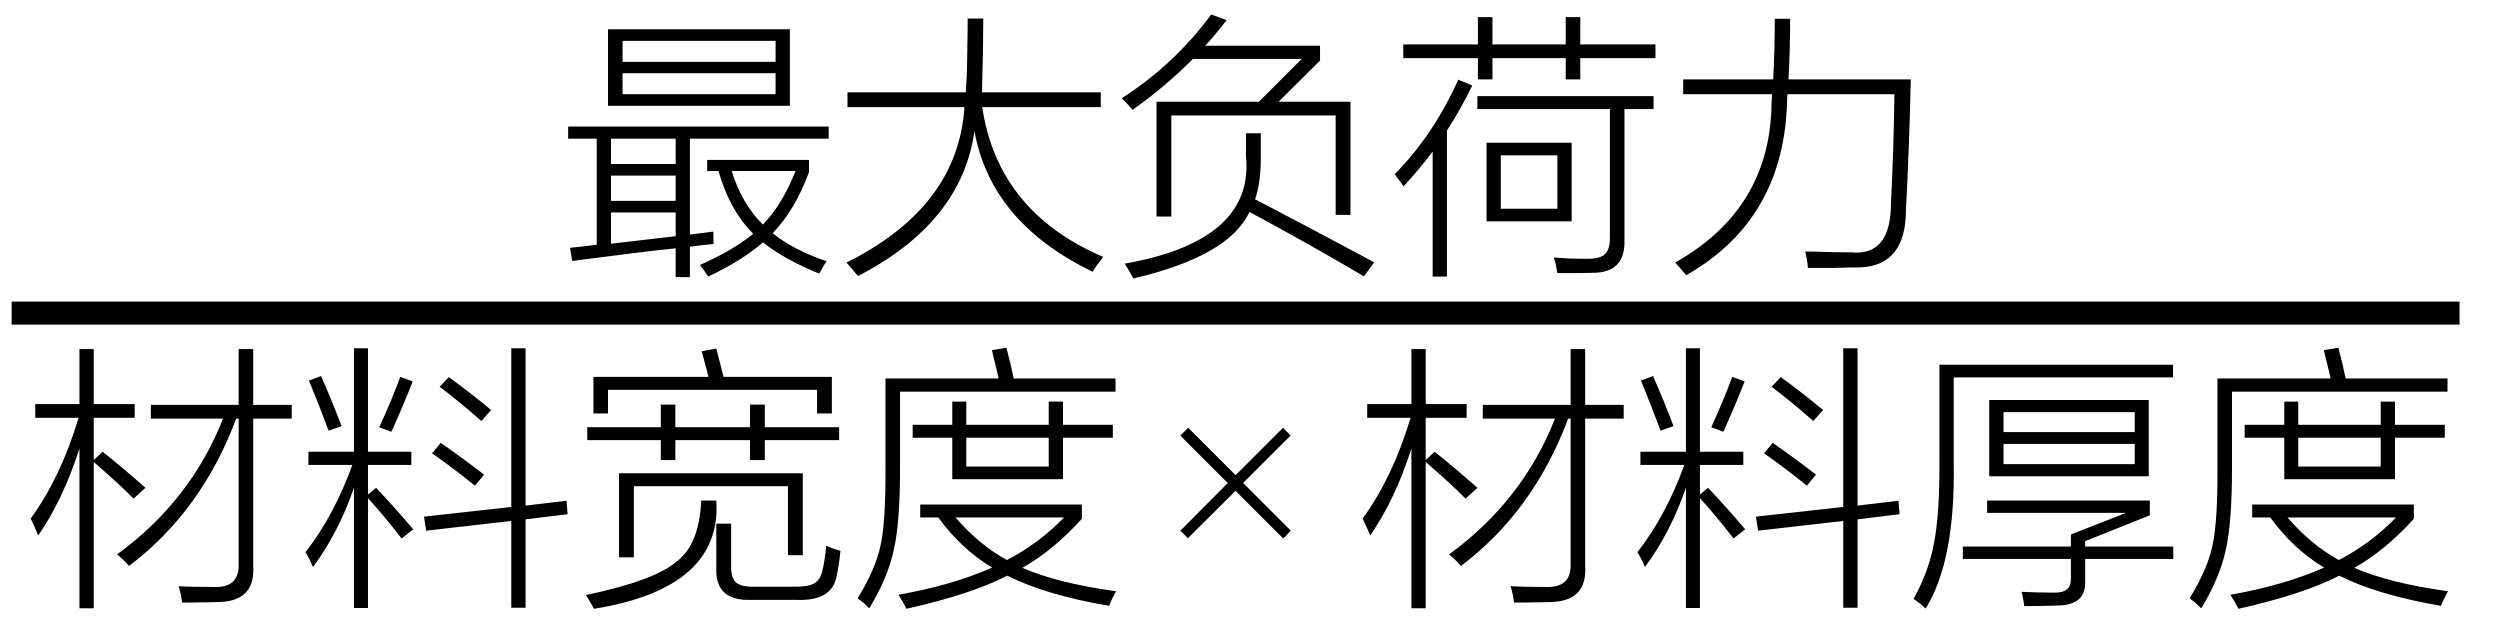 <svg xmlns="http://www.w3.org/2000/svg" xmlns:xlink="http://www.w3.org/1999/xlink" stroke-dasharray="none" shape-rendering="auto" font-family="'Dialog'" width="145" text-rendering="auto" fill-opacity="1" contentScriptType="text/ecmascript" color-interpolation="auto" color-rendering="auto" preserveAspectRatio="xMidYMid meet" font-size="12" fill="black" stroke="black" image-rendering="auto" stroke-miterlimit="10" zoomAndPan="magnify" version="1.0" stroke-linecap="square" stroke-linejoin="miter" contentStyleType="text/css" font-style="normal" height="36" stroke-width="1" stroke-dashoffset="0" font-weight="normal" stroke-opacity="1"><defs id="genericDefs"/><g><g text-rendering="optimizeLegibility" stroke-width="1.333" color-interpolation="linearRGB" color-rendering="optimizeQuality" image-rendering="optimizeQuality"><line y2="18.16" fill="none" x1="1.342" x2="141.987" y1="18.16"/><path d="M0.688 1 L0.562 0.234 Q0.766 0.219 1.172 0.172 Q1.781 0.094 2.109 0.062 L2.109 -6.094 L0.453 -6.094 L0.453 -6.797 L15.562 -6.797 L15.562 -6.094 L7.516 -6.094 L7.516 -0.531 Q7.719 -0.562 8.141 -0.609 Q8.641 -0.672 8.875 -0.703 Q8.875 -0.266 8.891 0.016 Q8.094 0.094 7.516 0.172 L7.516 1.938 L6.688 1.938 L6.688 0.266 Q4.703 0.469 0.688 1 ZM2.766 -12.438 L13.312 -12.438 L13.312 -8 L2.766 -8 L2.766 -12.438 ZM8.516 -4.219 L8.516 -4.859 L14.422 -4.859 L14.422 -4.156 Q13.625 -1.969 12.312 -0.609 Q13.516 0.359 15.438 1.016 Q15.156 1.453 15.016 1.734 Q13.016 0.922 11.75 -0.078 Q10.531 0.984 8.578 1.906 Q8.359 1.562 8.094 1.234 Q10.031 0.375 11.188 -0.578 Q9.812 -1.953 9.172 -4.219 L8.516 -4.219 ZM3.609 -11.766 L3.609 -10.547 L12.484 -10.547 L12.484 -11.766 L3.609 -11.766 ZM3.609 -9.891 L3.609 -8.672 L12.484 -8.672 L12.484 -9.891 L3.609 -9.891 ZM13.641 -4.219 L9.938 -4.219 Q10.516 -2.328 11.75 -1.109 Q12.875 -2.281 13.641 -4.219 ZM2.938 0 Q4.844 -0.219 6.688 -0.438 L6.688 -1.812 L2.938 -1.812 L2.938 0 ZM2.938 -6.094 L2.938 -4.625 L6.688 -4.625 L6.688 -6.094 L2.938 -6.094 ZM2.938 -3.953 L2.938 -2.484 L6.688 -2.484 L6.688 -3.953 L2.938 -3.953 ZM17.266 1.875 Q16.781 1.297 16.594 1.094 Q23.062 -2.125 23.438 -7.922 L16.656 -7.922 L16.656 -8.781 L23.516 -8.781 Q23.578 -9.609 23.594 -10.594 Q23.609 -11.062 23.609 -11.625 Q23.625 -12.125 23.625 -13.062 L24.531 -13.062 Q24.531 -11.375 24.453 -8.781 L31.344 -8.781 L31.344 -7.922 L24.469 -7.922 Q25.375 -1.859 31.484 0.766 Q30.984 1.406 30.875 1.625 Q24.984 -1.219 24.016 -6.531 Q23.281 -1.234 17.266 1.875 ZM33.188 -7.766 Q32.891 -8.125 32.562 -8.438 Q35.625 -10.406 37.75 -13.297 L38.641 -12.969 Q38.125 -12.281 37.406 -11.484 L44.062 -11.484 L44.062 -10.625 L41.656 -8.234 L45.828 -8.234 L45.828 -1.672 L44.969 -1.672 L44.969 -7.438 L35.438 -7.438 L35.438 -1.578 L34.578 -1.578 L34.578 -8.234 L40.516 -8.234 L43 -10.719 L36.688 -10.719 Q35.094 -9.109 33.188 -7.766 ZM33.234 2.016 Q32.969 1.516 32.734 1.156 Q39.797 -0.094 39.797 -4.5 Q39.797 -4.75 39.766 -5.078 L39.766 -6.406 L40.625 -6.406 L40.625 -5.078 Q40.641 -3.594 40.297 -2.578 Q43.062 -1.141 47.203 1.078 L46.609 1.891 Q43.484 0.047 39.969 -1.844 Q38.781 0.719 33.234 2.016 ZM53.719 -5.859 L58.656 -5.859 L58.656 -1.297 L53.719 -1.297 L53.719 -5.859 ZM53.188 -8.562 L63.406 -8.562 L63.406 -7.812 L61.719 -7.812 L61.719 -0.219 Q61.781 1.703 59.844 1.688 Q59.422 1.688 58.969 1.703 Q58.75 1.703 58.484 1.703 Q58.266 1.703 57.828 1.703 Q57.734 1.125 57.625 0.797 Q58.547 0.875 59.547 0.875 Q60.312 0.875 60.578 0.609 Q60.875 0.359 60.875 -0.328 L60.875 -7.812 L53.188 -7.812 L53.188 -8.562 ZM58.312 -13.141 L59.156 -13.141 L59.156 -11.562 L63.516 -11.562 L63.516 -10.766 L59.156 -10.766 L59.156 -9.531 L58.312 -9.531 L58.312 -10.766 L54.062 -10.766 L54.062 -9.531 L53.219 -9.531 L53.219 -10.766 L48.891 -10.766 L48.891 -11.562 L53.219 -11.562 L53.219 -13.141 L54.062 -13.141 L54.062 -11.562 L58.312 -11.562 L58.312 -13.141 ZM48.906 -3.328 Q48.75 -3.562 48.391 -4.031 Q50.641 -6.312 52.078 -9.516 L52.891 -9.172 Q52.172 -7.719 51.422 -6.562 L51.422 1.906 L50.594 1.906 L50.594 -5.344 Q49.844 -4.344 48.906 -3.328 ZM54.547 -5.125 L54.547 -2.031 L57.828 -2.031 L57.828 -5.125 L54.547 -5.125 ZM70.438 -13.047 L71.328 -13.047 Q71.328 -11.281 71.234 -9.531 L78.328 -9.531 Q78.219 -5.094 78.047 -2.016 Q78.062 1.5 74.984 1.375 Q74.375 1.391 73.734 1.406 Q73.125 1.406 72.359 1.406 Q72.328 0.938 72.203 0.453 Q72.297 0.453 72.484 0.453 Q74 0.5 74.906 0.5 Q75 0.516 75.172 0.516 Q77.141 0.516 77.172 -2.25 Q77.344 -5.766 77.375 -8.672 L71.172 -8.672 Q71.156 -8.594 71.156 -8.453 Q71.047 -1.438 65.297 1.828 Q64.875 1.312 64.656 1.094 Q70.203 -2.031 70.25 -8.188 Q70.25 -8.266 70.266 -8.438 Q70.266 -8.594 70.281 -8.672 L65.125 -8.672 L65.125 -9.531 L70.344 -9.531 Q70.438 -11.25 70.438 -13.047 Z" stroke-width="1" transform="translate(32.5,14.136)" stroke="none"/></g><g text-rendering="optimizeLegibility" transform="translate(1.342,33.341)" color-rendering="optimizeQuality" color-interpolation="linearRGB" image-rendering="optimizeQuality"><path d="M7.406 -9.859 L12.5 -9.859 L12.5 -13.094 L13.344 -13.094 L13.344 -9.859 L15.578 -9.859 L15.578 -9.062 L13.344 -9.062 L13.344 -0.531 Q13.484 1.578 11.25 1.578 Q10.922 1.594 10.438 1.594 Q9.984 1.609 9.219 1.609 Q9.156 1.109 9.016 0.656 Q9.656 0.703 11.047 0.703 Q12.562 0.766 12.5 -0.656 L12.5 -9.062 L12.359 -9.062 Q10.344 -3.688 6.141 -0.516 Q5.844 -0.859 5.453 -1.188 Q9.719 -4.297 11.594 -9.062 L7.406 -9.062 L7.406 -9.859 ZM0.875 -2.281 Q0.672 -2.781 0.438 -3.266 Q2.172 -5.641 3.219 -9.109 L0.703 -9.109 L0.703 -9.906 L3.266 -9.906 L3.266 -13.094 L4.094 -13.094 L4.094 -9.906 L6.469 -9.906 L6.469 -9.109 L4.094 -9.109 L4.094 -6.656 L4.609 -7.141 Q5.734 -6.25 7.094 -5.047 L6.406 -4.422 Q5.625 -5.219 4.094 -6.547 L4.094 1.938 L3.266 1.938 L3.266 -7.328 Q2.328 -4.391 0.875 -2.281 ZM16.812 -0.453 Q16.609 -0.938 16.375 -1.312 Q18.031 -3.438 19.094 -6.375 L16.547 -6.375 L16.547 -7.141 L19.188 -7.141 L19.188 -13.141 L20 -13.141 L20 -7.141 L22.516 -7.141 L22.516 -6.375 L20 -6.375 L20 -4.656 L20.469 -5.047 Q21.516 -3.953 22.625 -2.641 L21.953 -2.109 Q20.906 -3.453 20 -4.453 L20 1.922 L19.188 1.922 L19.188 -5.062 Q18.312 -2.484 16.812 -0.453 ZM28.312 -13.141 L29.141 -13.141 L29.141 -4.016 L31.516 -4.297 L31.578 -3.516 L29.141 -3.219 L29.141 1.906 L28.312 1.906 L28.312 -3.125 L23.375 -2.562 L23.25 -3.375 L28.312 -3.938 L28.312 -13.141 ZM24.156 -10.906 L24.688 -11.469 Q26 -10.516 27.141 -9.562 L26.578 -8.922 Q25.188 -10.141 24.156 -10.906 ZM23.719 -7.047 L24.219 -7.656 Q25.562 -6.719 26.734 -5.812 L26.203 -5.172 Q24.891 -6.234 23.719 -7.047 ZM16.578 -11.266 L17.281 -11.531 Q17.938 -10.031 18.469 -8.625 L17.719 -8.359 Q17.156 -9.875 16.578 -11.266 ZM21.359 -8.297 L20.656 -8.562 Q21.375 -10.125 21.875 -11.484 L22.594 -11.219 Q22.047 -9.812 21.359 -8.297 ZM42.156 -9.875 L43.016 -9.875 L43.016 -8.562 L47.328 -8.562 L47.328 -7.812 L43.016 -7.812 L43.016 -6.656 L42.156 -6.656 L42.156 -7.812 L37.828 -7.812 L37.828 -6.656 L36.984 -6.656 L36.984 -7.812 L32.719 -7.812 L32.719 -8.562 L36.984 -8.562 L36.984 -9.875 L37.828 -9.875 L37.828 -8.562 L42.156 -8.562 L42.156 -9.875 ZM34.562 -5.891 L45.219 -5.891 L45.219 -1.141 L44.359 -1.141 L44.359 -5.141 L35.422 -5.141 L35.422 -1.016 L34.562 -1.016 L34.562 -5.891 ZM39.359 -12.969 L40.203 -13.125 Q40.219 -13.047 40.281 -12.828 Q40.516 -11.922 40.625 -11.484 L46.906 -11.484 L46.906 -9.359 L46.047 -9.359 L46.047 -10.734 L33.922 -10.734 L33.922 -9.359 L33.078 -9.359 L33.078 -11.484 L39.75 -11.484 Q39.625 -11.984 39.359 -12.969 ZM40.203 -2.969 L41.062 -2.969 L41.062 -0.547 Q41.047 0.172 41.344 0.438 Q41.625 0.703 42.438 0.688 L44.594 0.688 Q45.5 0.703 45.844 0.516 Q46.203 0.344 46.344 -0.188 Q46.5 -0.797 46.578 -1.688 Q46.953 -1.516 47.406 -1.391 Q47.312 -0.5 47.188 0.047 Q46.938 1.516 44.922 1.453 L42.203 1.453 Q40.141 1.516 40.203 -0.375 L40.203 -2.969 ZM32.641 1.172 Q36.641 0.328 37.891 -0.766 Q39.219 -1.75 39.328 -4.312 L40.203 -4.312 Q40.219 -4.062 40.219 -3.891 Q40.219 0.828 33.109 1.969 Q32.891 1.562 32.641 1.172 ZM62.984 1.797 Q59.312 1.172 57.078 0.047 Q55 1.125 51.234 1.969 Q50.984 1.484 50.766 1.156 Q53.922 0.594 56.203 -0.422 Q54.438 -1.469 53.078 -3.328 L52.031 -3.328 L52.031 -4.078 L61.406 -4.078 L61.406 -3.25 Q59.734 -1.406 57.953 -0.406 Q60 0.484 63.391 0.953 Q63.156 1.359 62.984 1.797 ZM59.484 -10.047 L60.312 -10.047 L60.312 -8.703 L63.203 -8.703 L63.203 -7.953 L60.312 -7.953 L60.312 -5.547 L53.891 -5.547 L53.891 -7.953 L51.594 -7.953 L51.594 -8.703 L53.891 -8.703 L53.891 -10.047 L54.703 -10.047 L54.703 -8.703 L59.484 -8.703 L59.484 -10.047 ZM56.188 -13.031 L57.031 -13.172 Q57.297 -12.156 57.453 -11.391 L63.359 -11.391 L63.359 -10.625 L50.859 -10.625 L50.859 -6.125 Q50.859 -3.047 50.5 -1.453 Q50.156 0.156 49.078 1.938 Q48.766 1.625 48.406 1.359 Q49.469 -0.391 49.734 -1.734 Q50.031 -3.062 50.016 -6.234 L50.016 -11.391 L56.578 -11.391 Q56.5 -11.766 56.328 -12.438 Q56.234 -12.828 56.188 -13.031 ZM60.375 -3.328 L54.078 -3.328 Q55.453 -1.734 57.062 -0.859 Q58.922 -1.828 60.375 -3.328 ZM54.703 -7.953 L54.703 -6.281 L59.484 -6.281 L59.484 -7.953 L54.703 -7.953 Z" stroke="none"/></g><g text-rendering="optimizeLegibility" transform="translate(67.164,33.341)" color-rendering="optimizeQuality" color-interpolation="linearRGB" image-rendering="optimizeQuality"><path d="M1.297 -2.562 L4.047 -5.328 L1.297 -8.078 L1.75 -8.531 L4.5 -5.781 L7.25 -8.531 L7.688 -8.078 L4.938 -5.328 L7.703 -2.562 L7.266 -2.109 L4.5 -4.875 L1.734 -2.125 L1.297 -2.562 Z" stroke="none"/></g><g text-rendering="optimizeLegibility" transform="translate(78.596,33.341)" color-rendering="optimizeQuality" color-interpolation="linearRGB" image-rendering="optimizeQuality"><path d="M7.406 -9.859 L12.5 -9.859 L12.5 -13.094 L13.344 -13.094 L13.344 -9.859 L15.578 -9.859 L15.578 -9.062 L13.344 -9.062 L13.344 -0.531 Q13.484 1.578 11.25 1.578 Q10.922 1.594 10.438 1.594 Q9.984 1.609 9.219 1.609 Q9.156 1.109 9.016 0.656 Q9.656 0.703 11.047 0.703 Q12.562 0.766 12.5 -0.656 L12.5 -9.062 L12.359 -9.062 Q10.344 -3.688 6.141 -0.516 Q5.844 -0.859 5.453 -1.188 Q9.719 -4.297 11.594 -9.062 L7.406 -9.062 L7.406 -9.859 ZM0.875 -2.281 Q0.672 -2.781 0.438 -3.266 Q2.172 -5.641 3.219 -9.109 L0.703 -9.109 L0.703 -9.906 L3.266 -9.906 L3.266 -13.094 L4.094 -13.094 L4.094 -9.906 L6.469 -9.906 L6.469 -9.109 L4.094 -9.109 L4.094 -6.656 L4.609 -7.141 Q5.734 -6.25 7.094 -5.047 L6.406 -4.422 Q5.625 -5.219 4.094 -6.547 L4.094 1.938 L3.266 1.938 L3.266 -7.328 Q2.328 -4.391 0.875 -2.281 ZM16.812 -0.453 Q16.609 -0.938 16.375 -1.312 Q18.031 -3.438 19.094 -6.375 L16.547 -6.375 L16.547 -7.141 L19.188 -7.141 L19.188 -13.141 L20 -13.141 L20 -7.141 L22.516 -7.141 L22.516 -6.375 L20 -6.375 L20 -4.656 L20.469 -5.047 Q21.516 -3.953 22.625 -2.641 L21.953 -2.109 Q20.906 -3.453 20 -4.453 L20 1.922 L19.188 1.922 L19.188 -5.062 Q18.312 -2.484 16.812 -0.453 ZM28.312 -13.141 L29.141 -13.141 L29.141 -4.016 L31.516 -4.297 L31.578 -3.516 L29.141 -3.219 L29.141 1.906 L28.312 1.906 L28.312 -3.125 L23.375 -2.562 L23.25 -3.375 L28.312 -3.938 L28.312 -13.141 ZM24.156 -10.906 L24.688 -11.469 Q26 -10.516 27.141 -9.562 L26.578 -8.922 Q25.188 -10.141 24.156 -10.906 ZM23.719 -7.047 L24.219 -7.656 Q25.562 -6.719 26.734 -5.812 L26.203 -5.172 Q24.891 -6.234 23.719 -7.047 ZM16.578 -11.266 L17.281 -11.531 Q17.938 -10.031 18.469 -8.625 L17.719 -8.359 Q17.156 -9.875 16.578 -11.266 ZM21.359 -8.297 L20.656 -8.562 Q21.375 -10.125 21.875 -11.484 L22.594 -11.219 Q22.047 -9.812 21.359 -8.297 ZM36.781 -10.141 L46.031 -10.141 L46.031 -5.719 L36.781 -5.719 L36.781 -10.141 ZM35.25 -1.641 L41.516 -1.641 L41.516 -2.344 L44.719 -3.594 L36.656 -3.594 L36.656 -4.312 L46.094 -4.312 L46.094 -3.453 L42.344 -1.953 L42.344 -1.641 L47.453 -1.641 L47.453 -0.922 L42.344 -0.922 L42.344 0.406 Q42.375 1.766 40.734 1.781 Q39.891 1.812 38.812 1.812 Q38.766 1.422 38.656 0.984 Q39.547 1.031 40.531 1.031 Q41.547 1.062 41.516 0.203 L41.516 -0.922 L35.25 -0.922 L35.25 -1.641 ZM34.719 -6.547 Q34.828 -0.844 33.094 1.953 Q32.844 1.719 32.391 1.391 Q33.281 -0.203 33.578 -1.859 Q33.906 -3.531 33.891 -6.609 L33.891 -12.188 L47.438 -12.188 L47.438 -11.453 L34.719 -11.453 L34.719 -6.547 ZM37.609 -7.594 L37.609 -6.422 L45.219 -6.422 L45.219 -7.594 L37.609 -7.594 ZM37.609 -9.438 L37.609 -8.281 L45.219 -8.281 L45.219 -9.438 L37.609 -9.438 ZM62.984 1.797 Q59.312 1.172 57.078 0.047 Q55 1.125 51.234 1.969 Q50.984 1.484 50.766 1.156 Q53.922 0.594 56.203 -0.422 Q54.438 -1.469 53.078 -3.328 L52.031 -3.328 L52.031 -4.078 L61.406 -4.078 L61.406 -3.25 Q59.734 -1.406 57.953 -0.406 Q60 0.484 63.391 0.953 Q63.156 1.359 62.984 1.797 ZM59.484 -10.047 L60.312 -10.047 L60.312 -8.703 L63.203 -8.703 L63.203 -7.953 L60.312 -7.953 L60.312 -5.547 L53.891 -5.547 L53.891 -7.953 L51.594 -7.953 L51.594 -8.703 L53.891 -8.703 L53.891 -10.047 L54.703 -10.047 L54.703 -8.703 L59.484 -8.703 L59.484 -10.047 ZM56.188 -13.031 L57.031 -13.172 Q57.297 -12.156 57.453 -11.391 L63.359 -11.391 L63.359 -10.625 L50.859 -10.625 L50.859 -6.125 Q50.859 -3.047 50.5 -1.453 Q50.156 0.156 49.078 1.938 Q48.766 1.625 48.406 1.359 Q49.469 -0.391 49.734 -1.734 Q50.031 -3.062 50.016 -6.234 L50.016 -11.391 L56.578 -11.391 Q56.5 -11.766 56.328 -12.438 Q56.234 -12.828 56.188 -13.031 ZM60.375 -3.328 L54.078 -3.328 Q55.453 -1.734 57.062 -0.859 Q58.922 -1.828 60.375 -3.328 ZM54.703 -7.953 L54.703 -6.281 L59.484 -6.281 L59.484 -7.953 L54.703 -7.953 Z" stroke="none"/></g></g></svg>